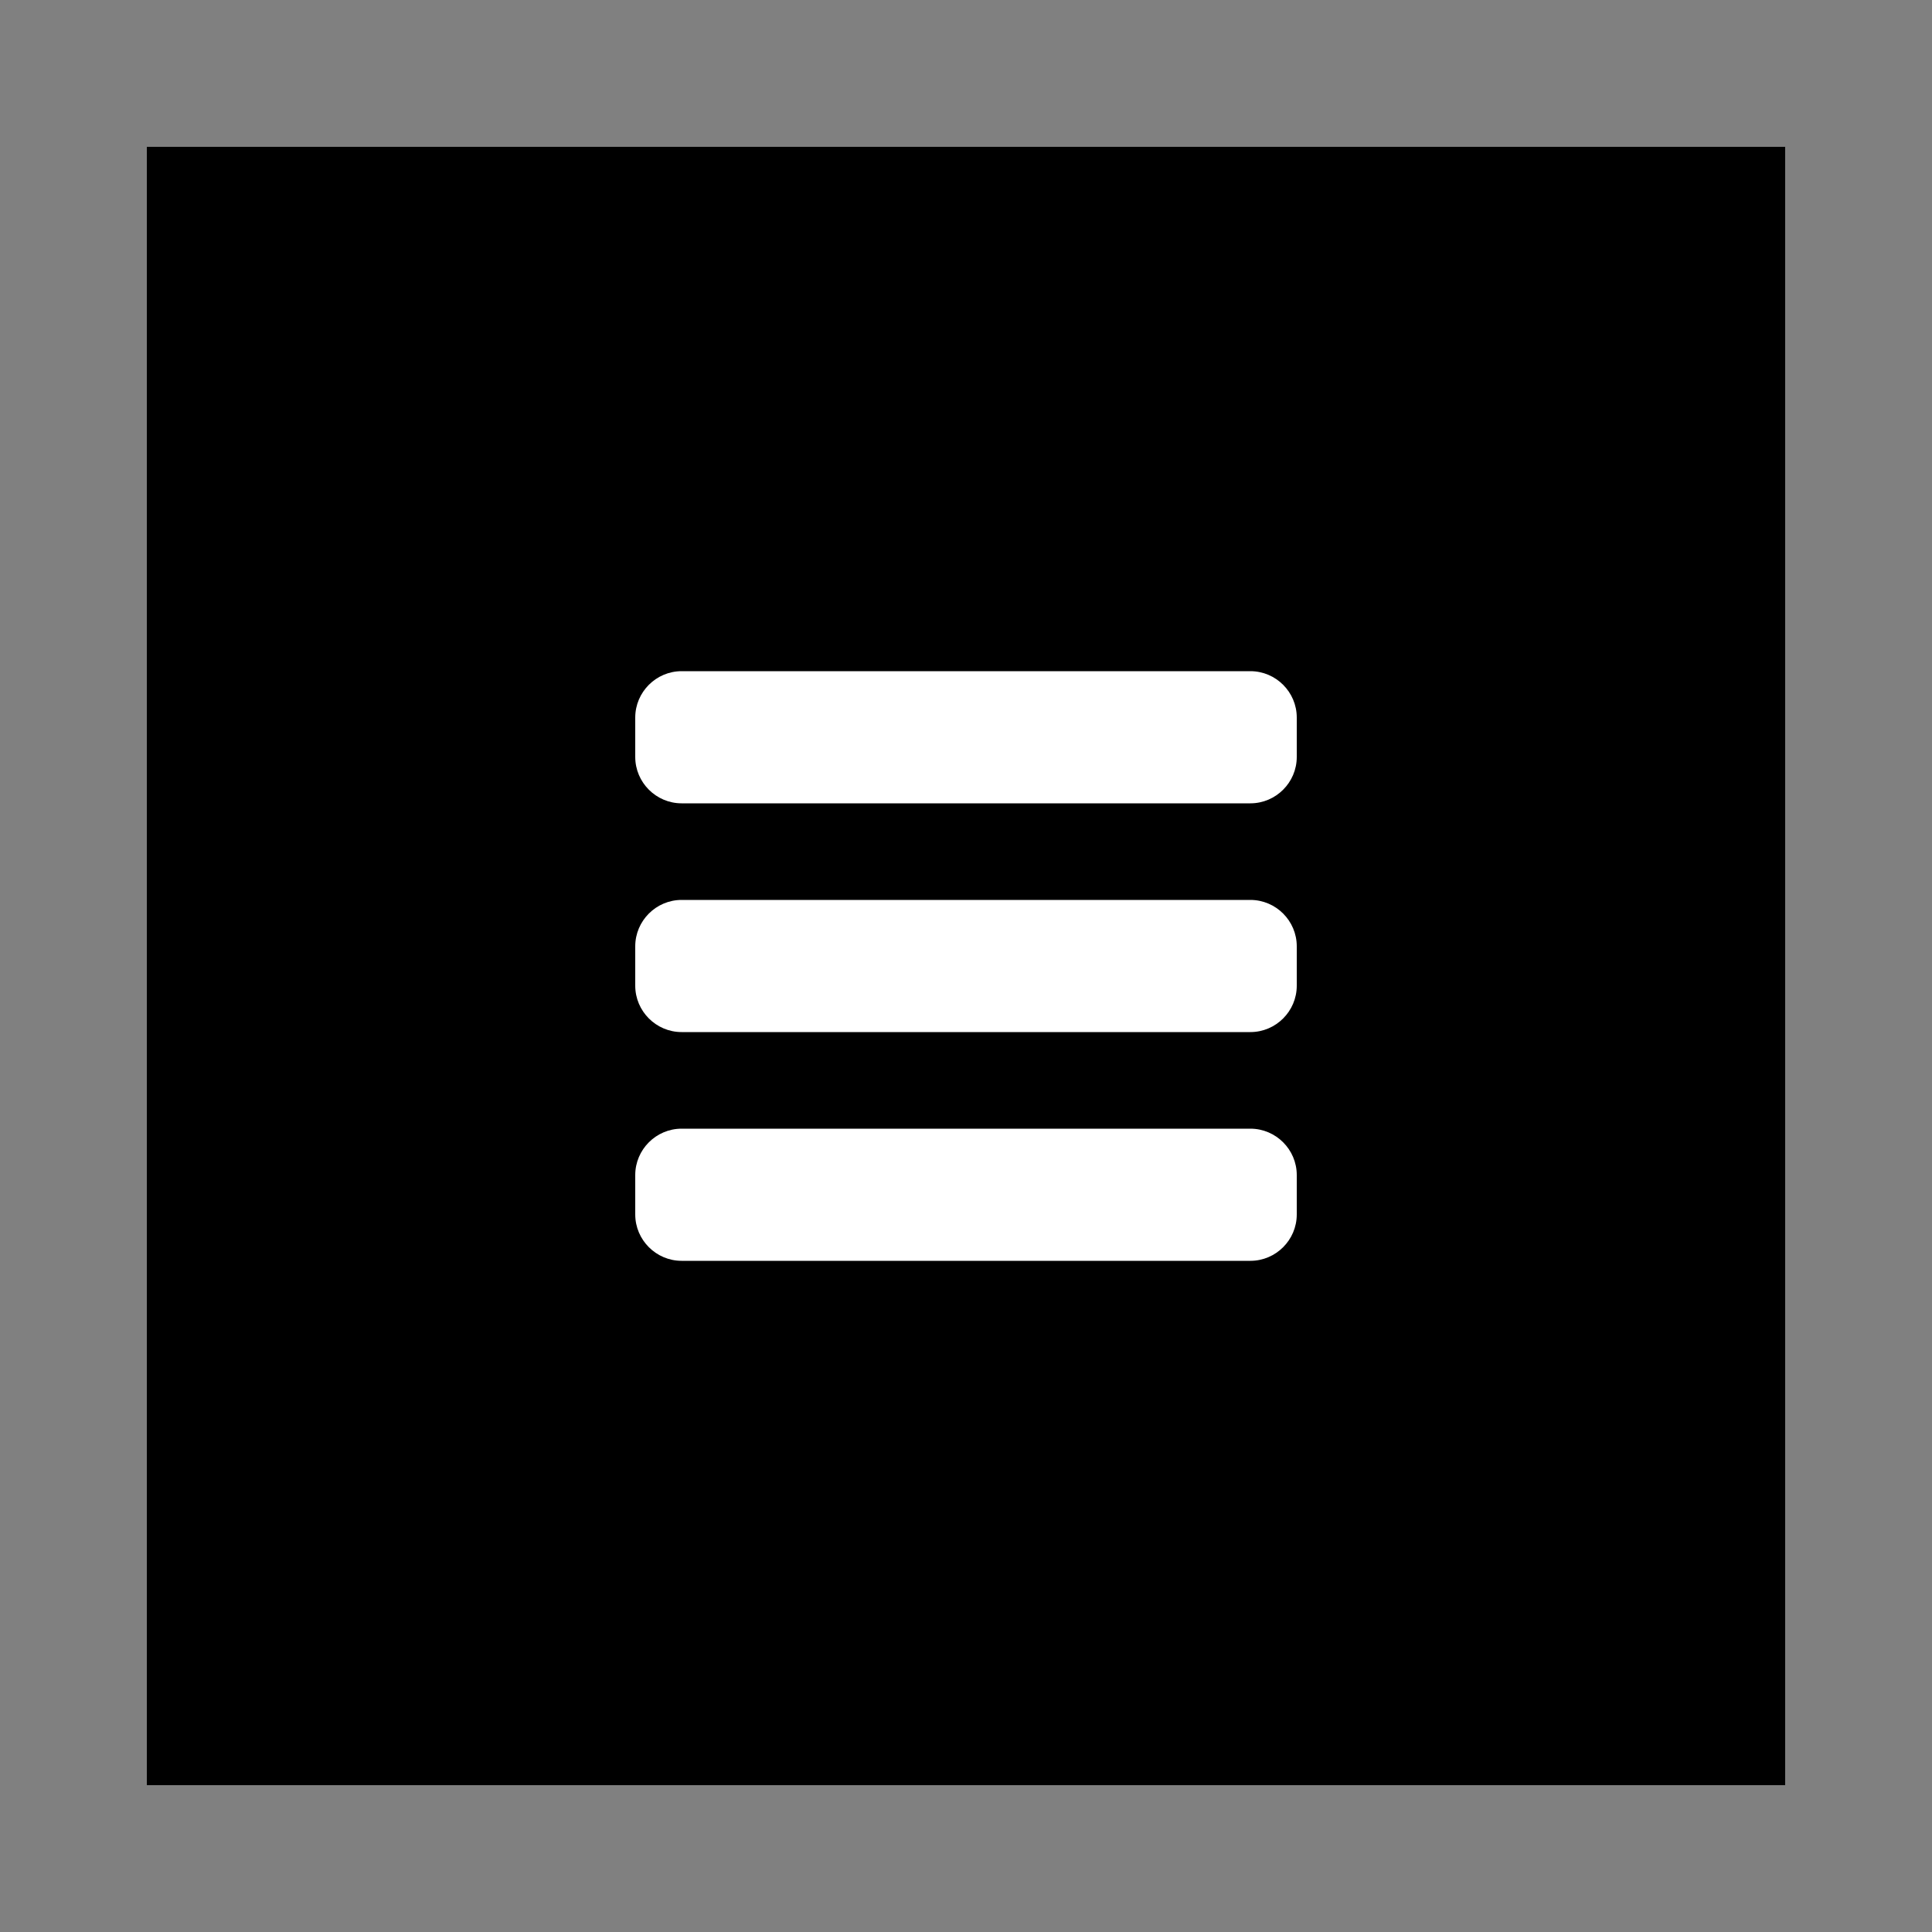 <?xml version="1.0" encoding="utf-8"?>
<!-- Generator: Adobe Illustrator 19.2.1, SVG Export Plug-In . SVG Version: 6.00 Build 0)  -->
<svg version="1.1" id="Layer_1" xmlns="http://www.w3.org/2000/svg" xmlns:xlink="http://www.w3.org/1999/xlink" x="0px" y="0px"
	 width="500px" height="500px" viewBox="0 0 500 500" style="enable-background:new 0 0 500 500;" xml:space="preserve">
<rect x="0" y="0" width="500" height="500" fill="#808080" stroke="none"/>
<style type="text/css">
	.st0{fill:#FFFFFF;}
</style>
<rect x="38" y="38" width="424" height="424"/>
<path class="st0" d="M323.6,267.1H176.4c-6.6,0-12-5.4-12-12v-10.2c0-6.6,5.4-12,12-12h147.2c6.6,0,12,5.4,12,12v10.2
	C335.6,261.7,330.2,267.1,323.6,267.1z"/>
<path class="st0" d="M323.6,207.9H176.4c-6.6,0-12-5.4-12-12v-10.2c0-6.6,5.4-12,12-12h147.2c6.6,0,12,5.4,12,12v10.2
	C335.6,202.5,330.2,207.9,323.6,207.9z"/>
<path class="st0" d="M323.6,326.3H176.4c-6.6,0-12-5.4-12-12v-10.2c0-6.6,5.4-12,12-12h147.2c6.6,0,12,5.4,12,12v10.2
	C335.6,320.9,330.2,326.3,323.6,326.3z"/>
</svg>
